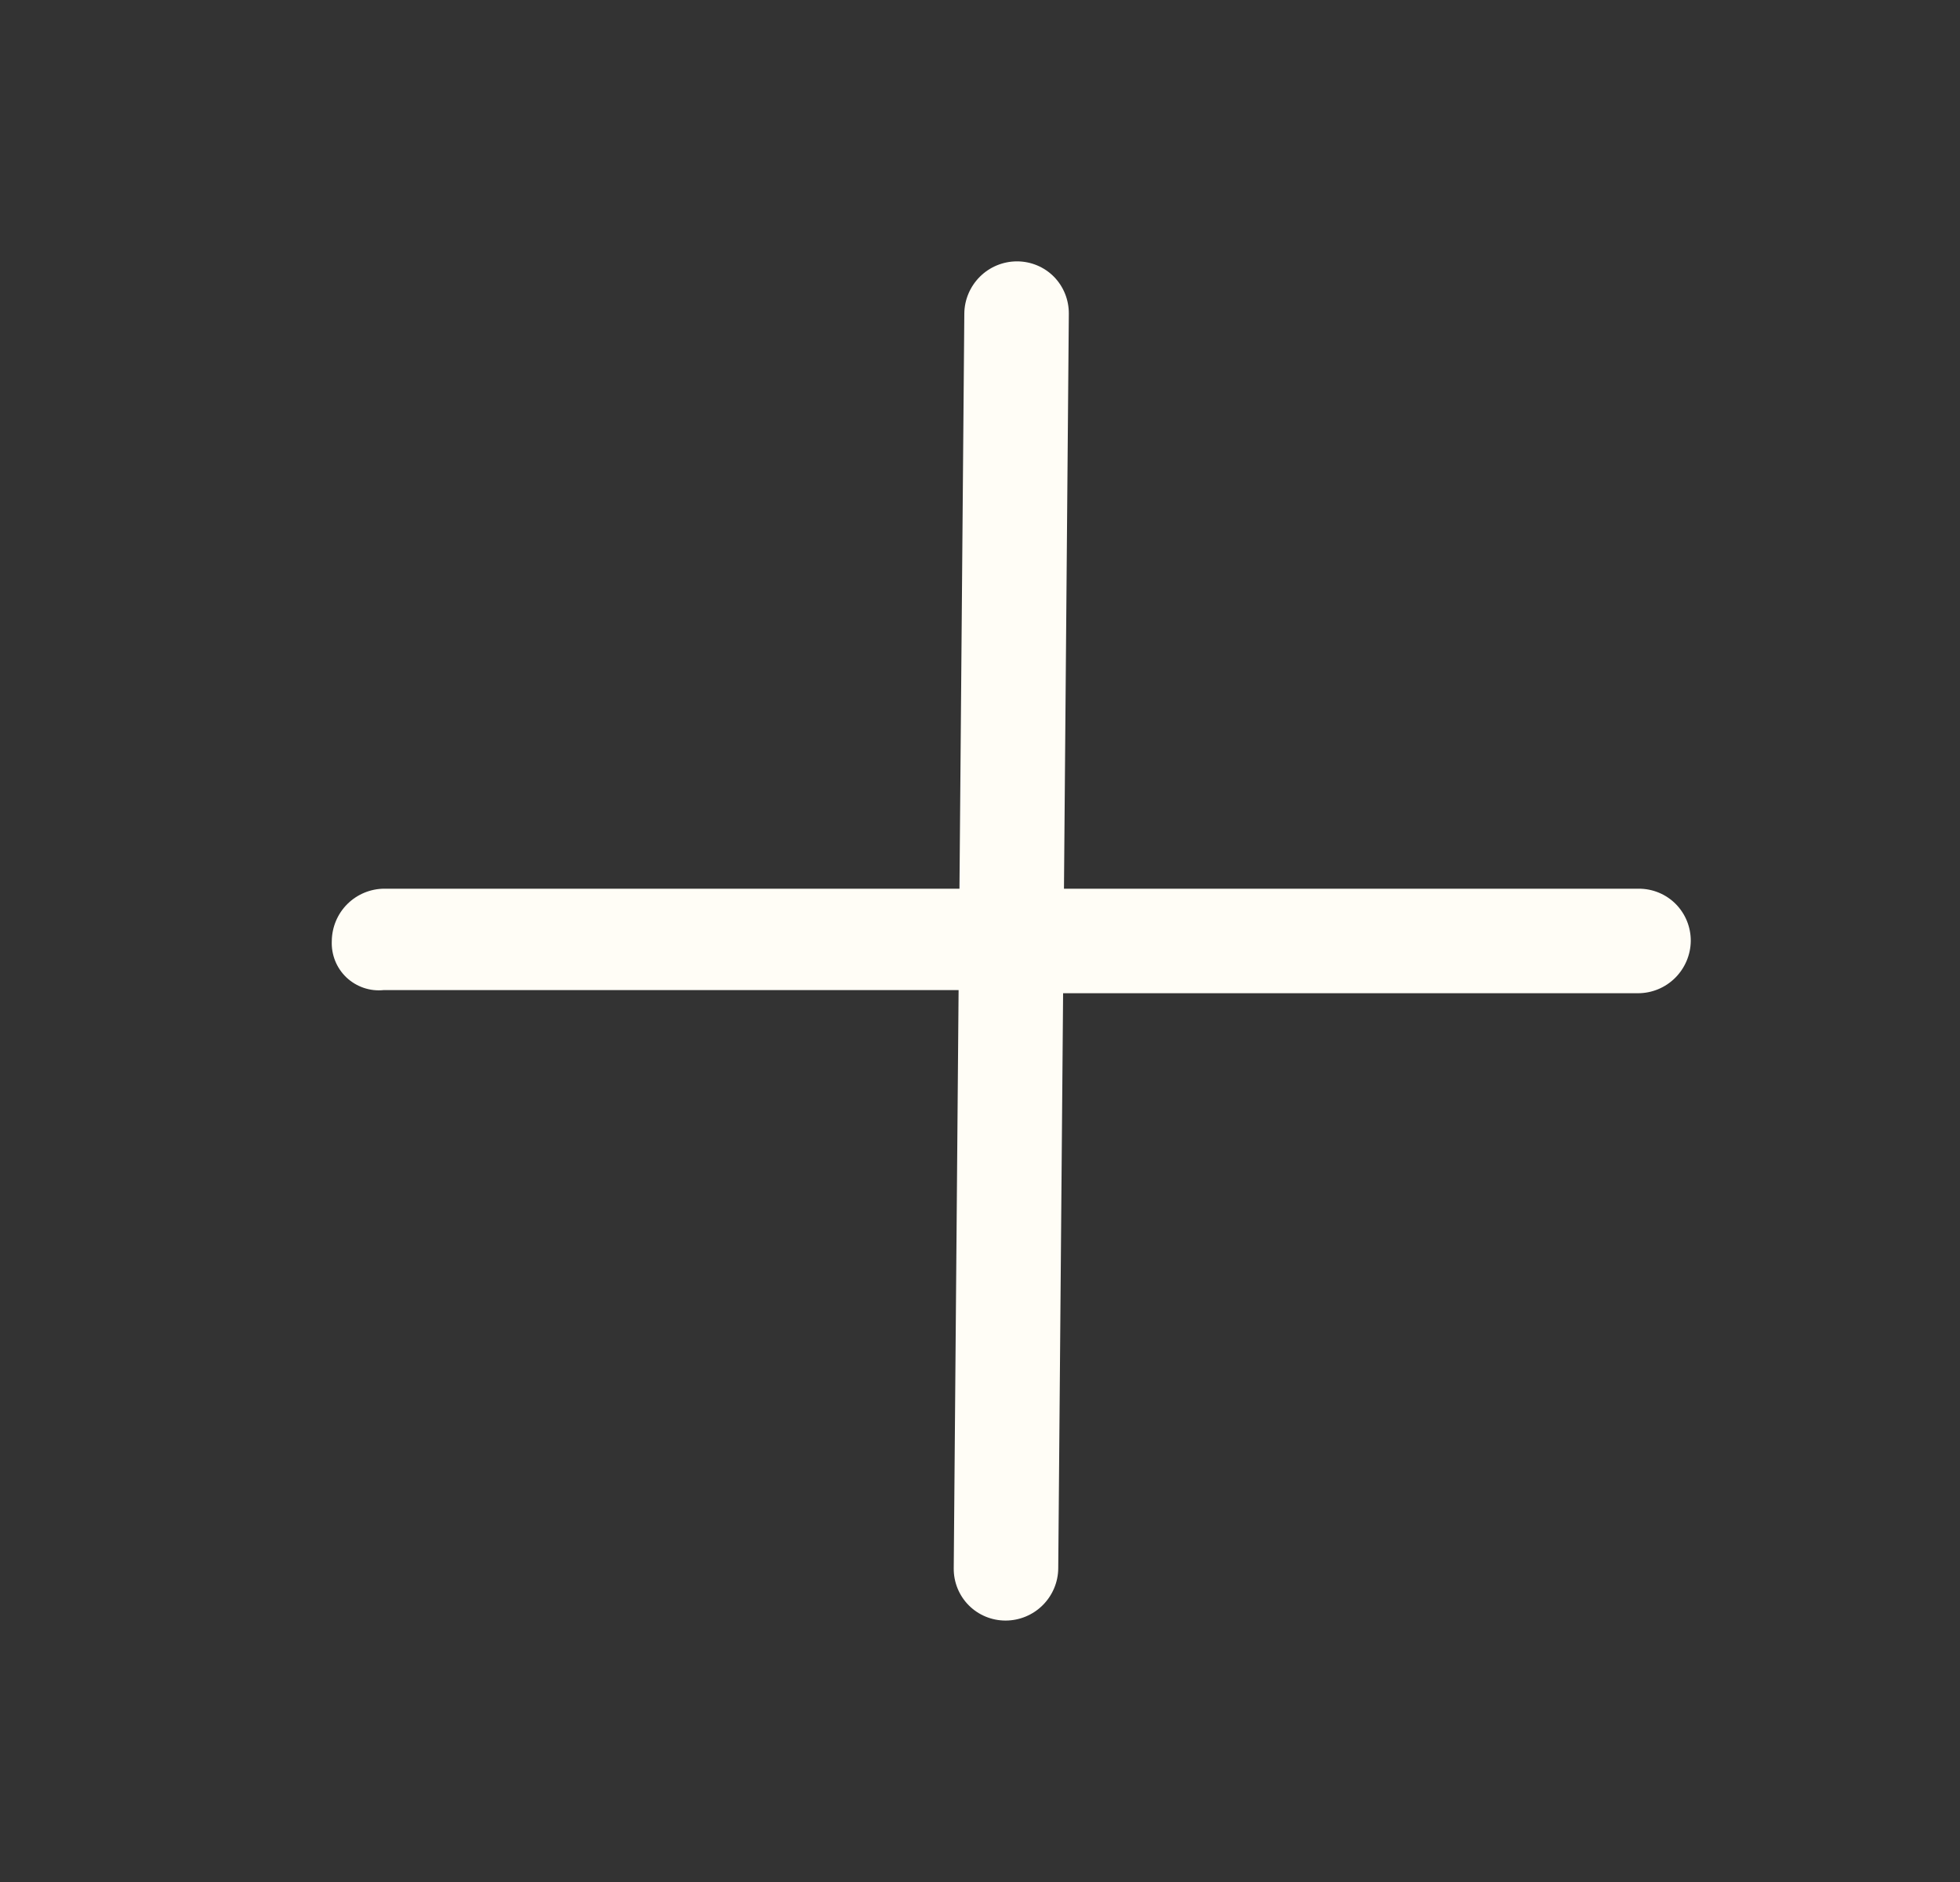 <svg xmlns="http://www.w3.org/2000/svg" width="25" height="24" viewBox="0 0 25 24" fill="none">
  <rect x="0" y="0" width="25" height="24" fill="#333333" stroke="none"/>
  <g clip-path="url(#clip0_286_347)">
    <path d="M20.904 11.333L13.571 11.333L13.633 4C13.634 3.823 13.566 3.654 13.442 3.528C13.318 3.403 13.149 3.333 12.972 3.333C12.795 3.333 12.625 3.403 12.499 3.528C12.373 3.654 12.301 3.823 12.3 4L12.238 11.333H4.904C4.728 11.333 4.557 11.403 4.431 11.528C4.305 11.653 4.234 11.823 4.232 12C4.228 12.086 4.243 12.173 4.275 12.253C4.307 12.333 4.356 12.405 4.419 12.465C4.482 12.524 4.556 12.569 4.638 12.597C4.72 12.625 4.807 12.635 4.894 12.626L12.227 12.626L12.165 19.999C12.163 20.176 12.232 20.346 12.356 20.471C12.48 20.596 12.649 20.666 12.826 20.666C13.003 20.666 13.173 20.596 13.299 20.471C13.425 20.346 13.497 20.176 13.498 19.999L13.56 12.666H20.893C21.07 12.666 21.24 12.596 21.366 12.471C21.492 12.346 21.564 12.176 21.566 12C21.567 11.823 21.498 11.653 21.374 11.528C21.25 11.403 21.081 11.333 20.904 11.333Z" fill="#FFFDF6"/>
  </g>
  <defs>
    <clipPath id="clip0_286_347">
      <rect width="24" height="24" fill="white" transform="matrix(1 0 -0.008 1 1 0)"/>
    </clipPath>
  </defs>
</svg>